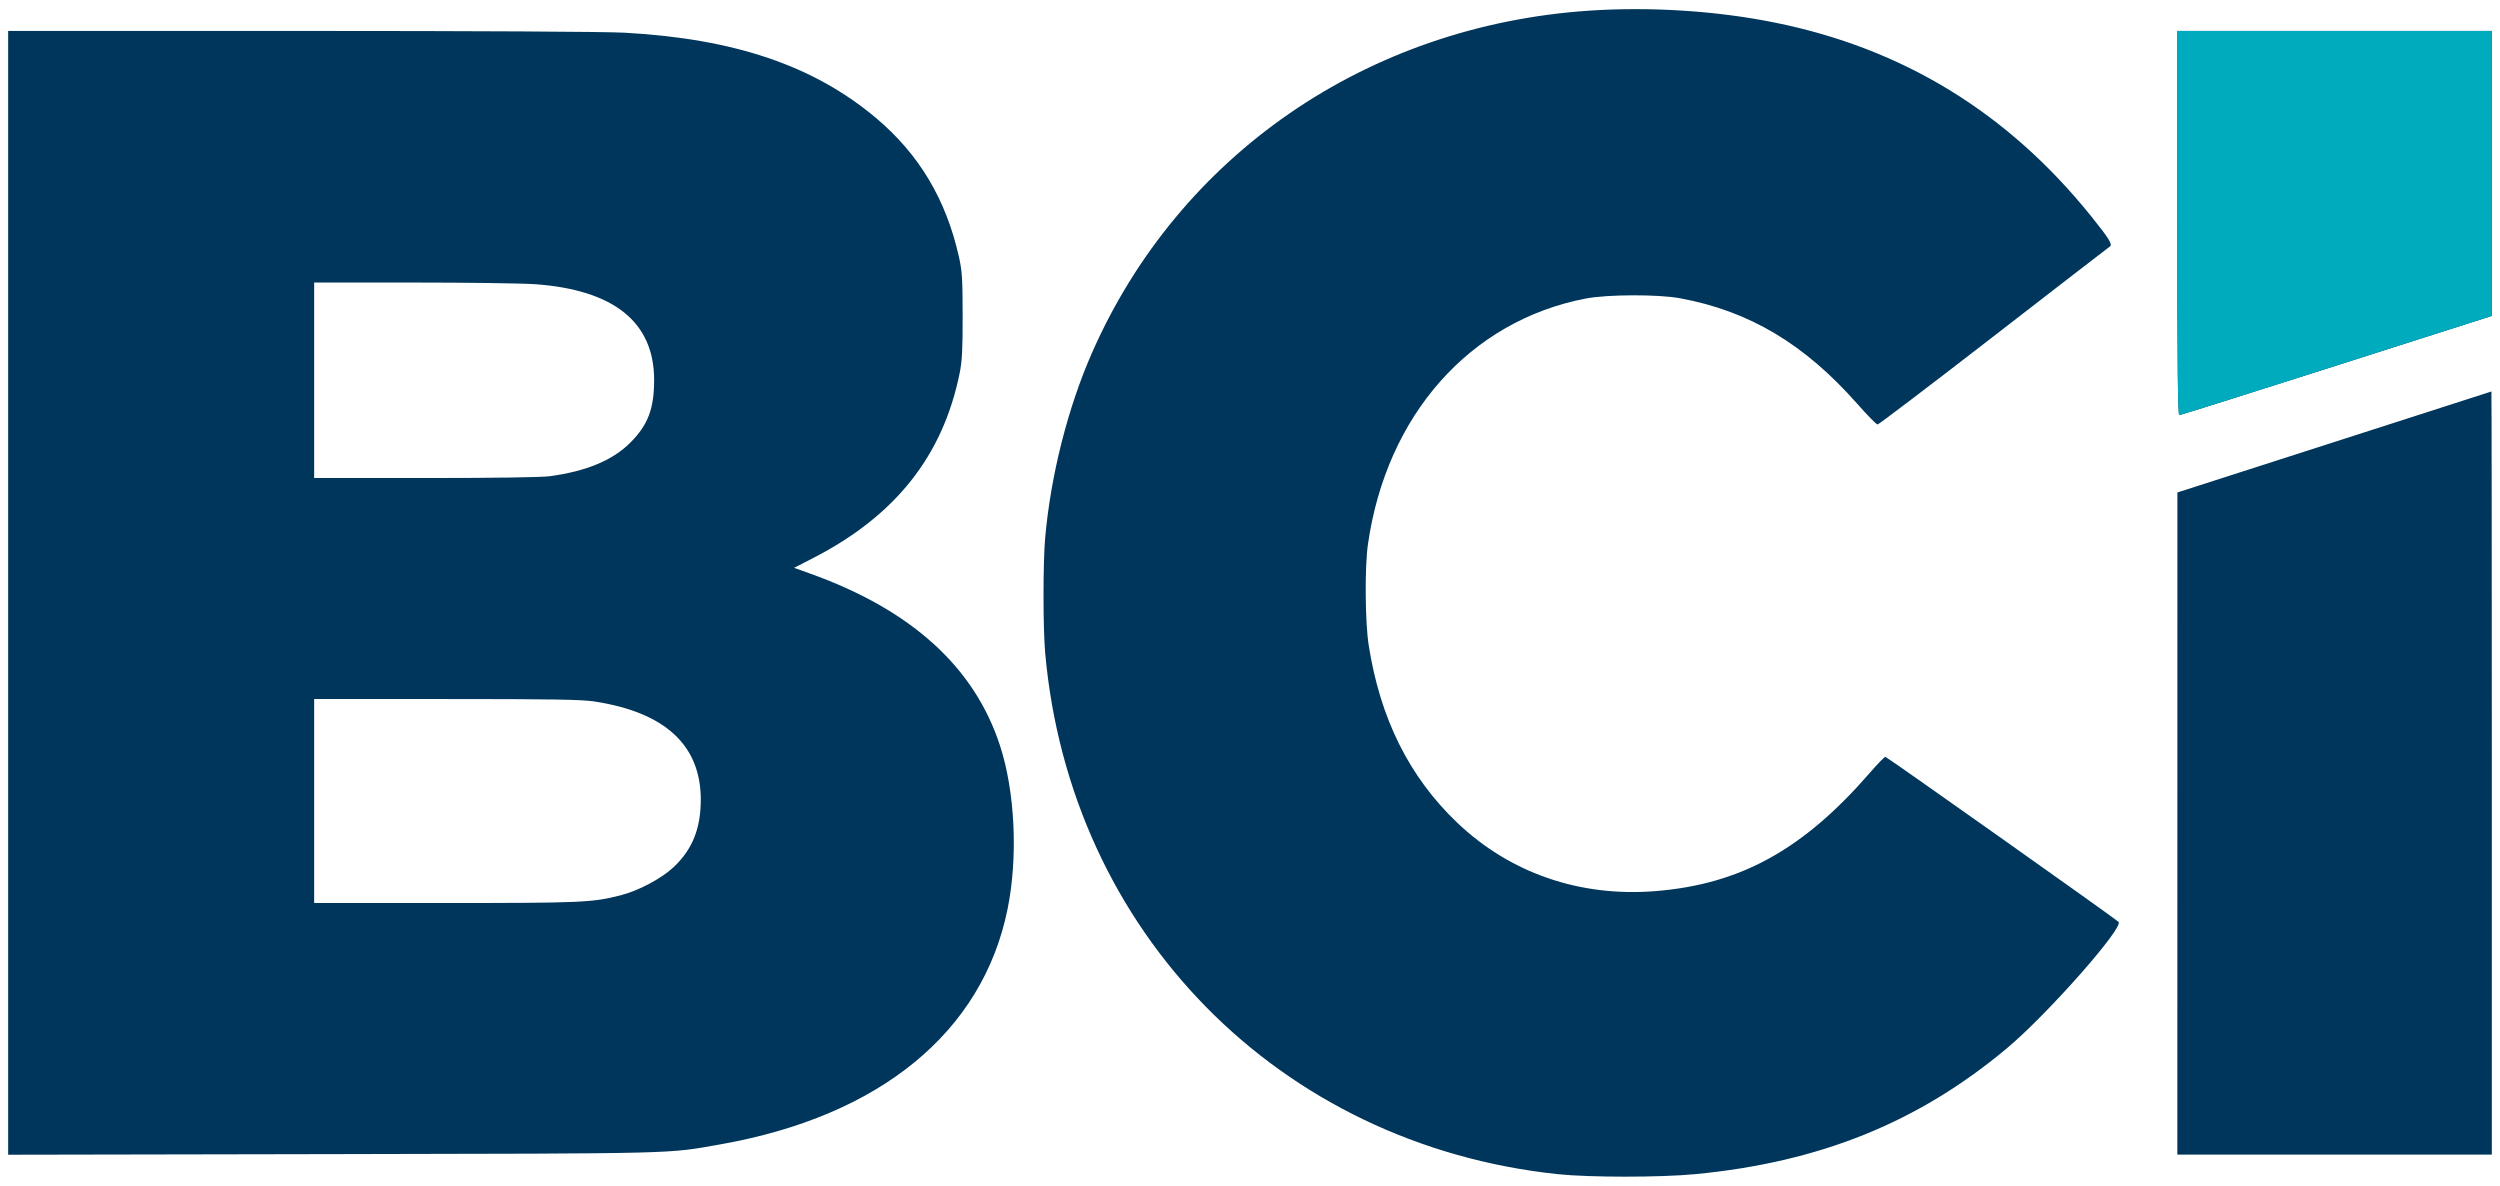 <svg width="137" height="65" viewBox="0 0 137 65" fill="none" xmlns="http://www.w3.org/2000/svg">
<g clip-path="url(#clip0_1007_4321)">
<path fill-rule="evenodd" clip-rule="evenodd" d="M87.067 0.585C74.906 1.408 64.608 8.499 59.843 19.33C58.519 22.339 57.583 26.032 57.277 29.456C57.154 30.835 57.154 34.412 57.277 35.791C58.644 51.086 70.092 62.724 85.361 64.344C87.089 64.527 90.984 64.527 92.895 64.344C99.737 63.688 105.138 61.504 110.002 57.425C112.212 55.571 116.413 50.809 116.095 50.518C115.84 50.283 103.395 41.474 103.319 41.474C103.269 41.474 102.892 41.861 102.481 42.335C98.815 46.563 95.373 48.463 90.705 48.834C86.562 49.164 82.738 47.839 79.843 45.072C77.223 42.567 75.633 39.376 75.005 35.36C74.805 34.086 74.783 31.093 74.963 29.829C75.972 22.752 80.554 17.581 86.898 16.36C88.09 16.131 90.865 16.122 92.069 16.345C95.86 17.044 98.887 18.848 101.783 22.135C102.329 22.755 102.828 23.261 102.892 23.261C102.955 23.261 105.824 21.081 109.265 18.417C112.706 15.752 115.567 13.544 115.621 13.509C115.785 13.405 115.576 13.069 114.584 11.836C110.017 6.164 104.282 2.655 97.254 1.236C94.061 0.591 90.414 0.358 87.067 0.585ZM0.447 32.487V63.279L18.217 63.246C37.457 63.21 36.515 63.234 39.481 62.71C48.228 61.166 53.849 56.559 55.216 49.811C55.792 46.968 55.627 43.399 54.801 40.862C53.396 36.544 49.927 33.406 44.363 31.421L43.517 31.118L44.592 30.564C49.073 28.255 51.669 24.976 52.586 20.463C52.724 19.784 52.755 19.193 52.753 17.299C52.75 15.255 52.725 14.86 52.548 14.068C51.843 10.925 50.365 8.452 48.005 6.465C44.595 3.596 40.239 2.119 34.217 1.792C33.135 1.733 26.234 1.696 16.447 1.695L0.447 1.695V32.487ZM119.318 12.222C119.318 20.11 119.345 22.749 119.425 22.749C119.484 22.749 123.362 21.525 128.042 20.03L136.552 17.312V9.503V1.695H127.935H119.318V12.222ZM29.333 15.575C33.65 15.886 35.85 17.66 35.846 20.826C35.845 22.402 35.511 23.281 34.549 24.249C33.584 25.22 32.143 25.823 30.135 26.096C29.681 26.158 27.107 26.196 23.311 26.196H17.216V20.839V15.482L22.642 15.483C25.627 15.484 28.638 15.525 29.333 15.575ZM127.913 24.225L119.321 26.987L119.32 45.13L119.318 63.273H127.935H136.552V42.359C136.552 30.856 136.542 21.448 136.529 21.453C136.516 21.458 132.638 22.705 127.913 24.225ZM32.587 38.443C36.444 39.036 38.395 40.834 38.403 43.803C38.407 45.399 37.941 46.559 36.905 47.528C36.239 48.151 34.988 48.814 34.01 49.062C32.439 49.461 31.923 49.484 24.412 49.485L17.216 49.485V43.896V38.306L24.459 38.307C30.34 38.307 31.869 38.333 32.587 38.443Z" fill="#00365B"/>
<path fill-rule="evenodd" clip-rule="evenodd" d="M119.318 12.222C119.318 20.11 119.345 22.749 119.425 22.749C119.485 22.749 123.362 21.526 128.043 20.031L136.553 17.312V9.504V1.695H127.936H119.318V12.222Z" fill="#00ABBD"/>
</g>
<defs>
<clipPath id="clip0_1007_4321">
<rect width="136.105" height="64" fill="white" transform="translate(0.447 0.5)"/>
</clipPath>
</defs>
</svg>
